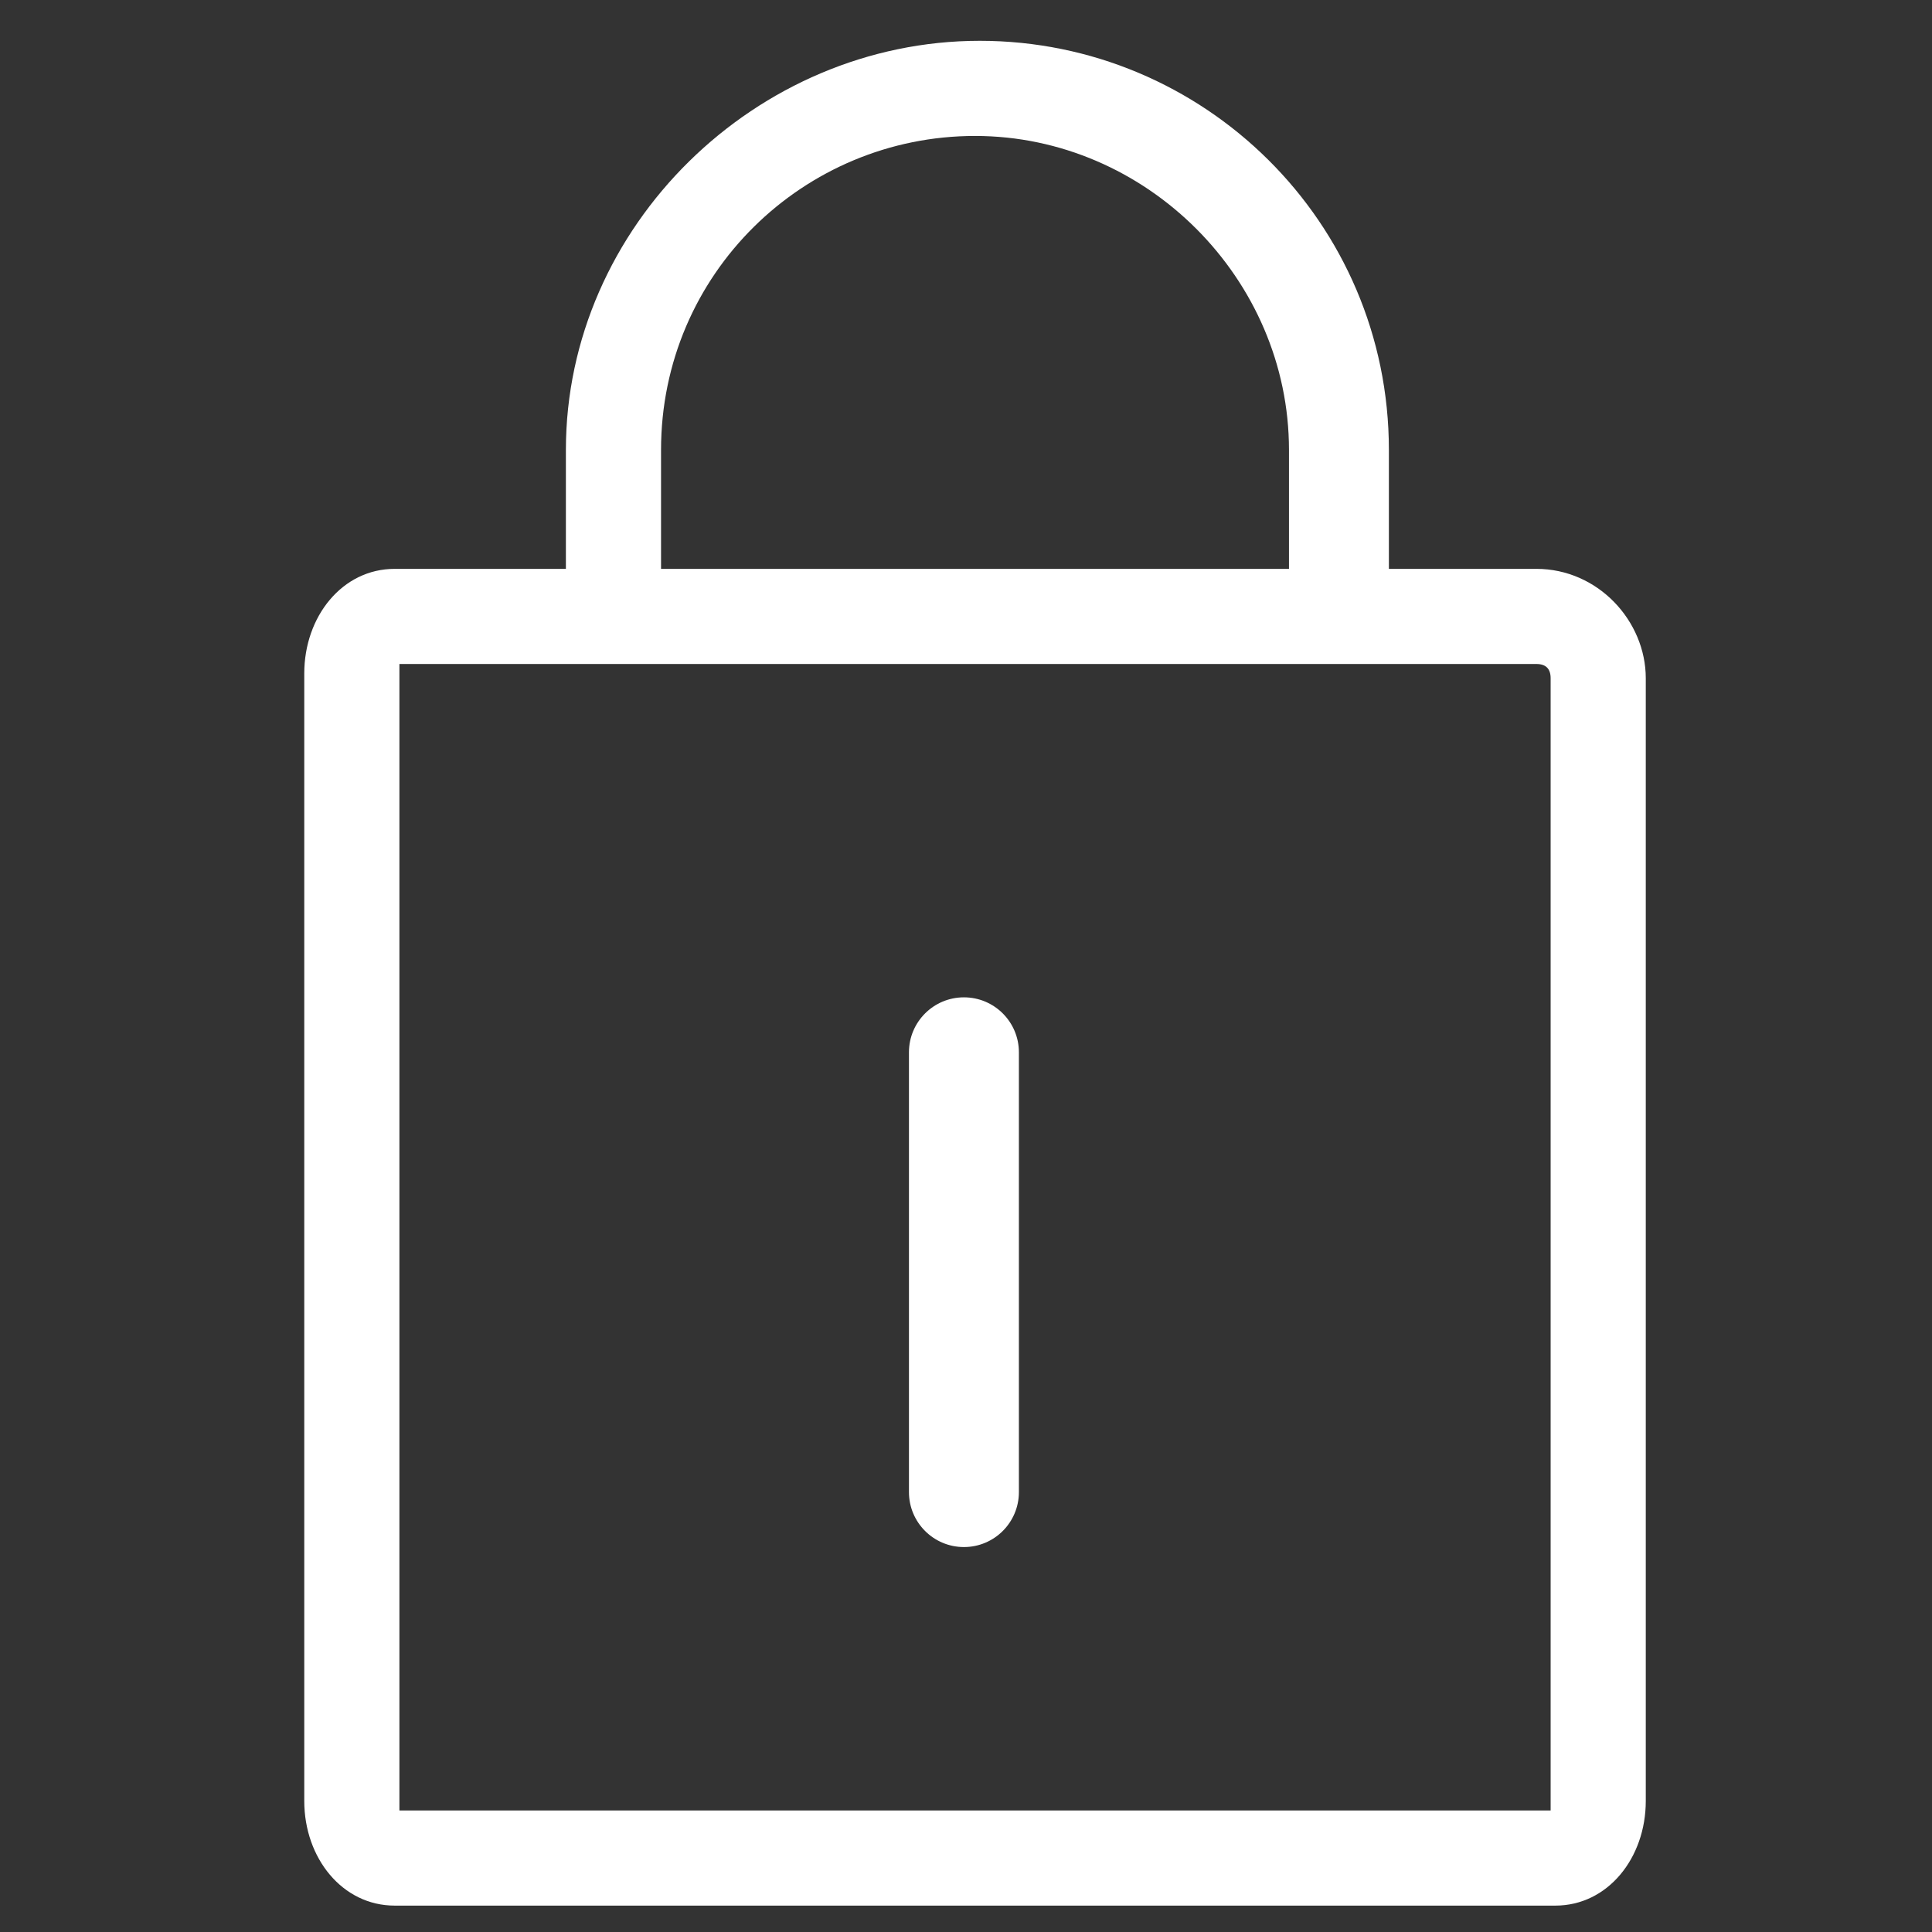 <svg xmlns="http://www.w3.org/2000/svg" viewBox="0 0 150 150" fill="none">
<rect x="0" y="0" width="150" height="150" fill="#333333" stroke="none"/>
<g clip-path="url(#clip0_1510_41252)">
<path d="M119.282 44.166H107.833V34.932C107.833 17.203 93.428 3.168 76.069 3.168C58.71 3.168 43.936 17.572 43.936 34.932V44.166H30.64C26.577 44.166 23.623 47.859 23.623 52.291V139.825C23.623 144.258 26.578 147.951 30.64 147.951H120.76C124.823 147.951 127.778 144.258 127.778 139.825V52.66C127.778 48.228 124.084 44.166 119.282 44.166ZM51.323 34.932C51.323 21.266 62.404 10.555 75.7 10.555C88.996 10.555 100.076 21.636 100.076 34.932V44.166H51.323V34.932ZM120.391 139.825C120.391 140.195 120.391 140.564 120.391 140.564H31.01C31.01 140.564 31.01 140.195 31.01 139.825V52.291C31.01 51.922 31.01 51.552 31.01 51.552H119.283C120.022 51.552 120.391 51.922 120.391 52.66L120.391 139.825Z" fill="#fff"/>
<path fill-rule="evenodd" clip-rule="evenodd" d="M74.839 77.433C77.197 77.433 79.107 79.344 79.107 81.701V115.845C79.107 118.202 77.197 120.113 74.839 120.113C72.482 120.113 70.571 118.202 70.571 115.845V81.701C70.571 79.344 72.482 77.433 74.839 77.433Z" fill="#fff"/>
</g>
<defs>
<clipPath id="clip0_1510_41252">
<rect width="150" height="150" fill="#fff"/>
</clipPath>
</defs>
</svg>